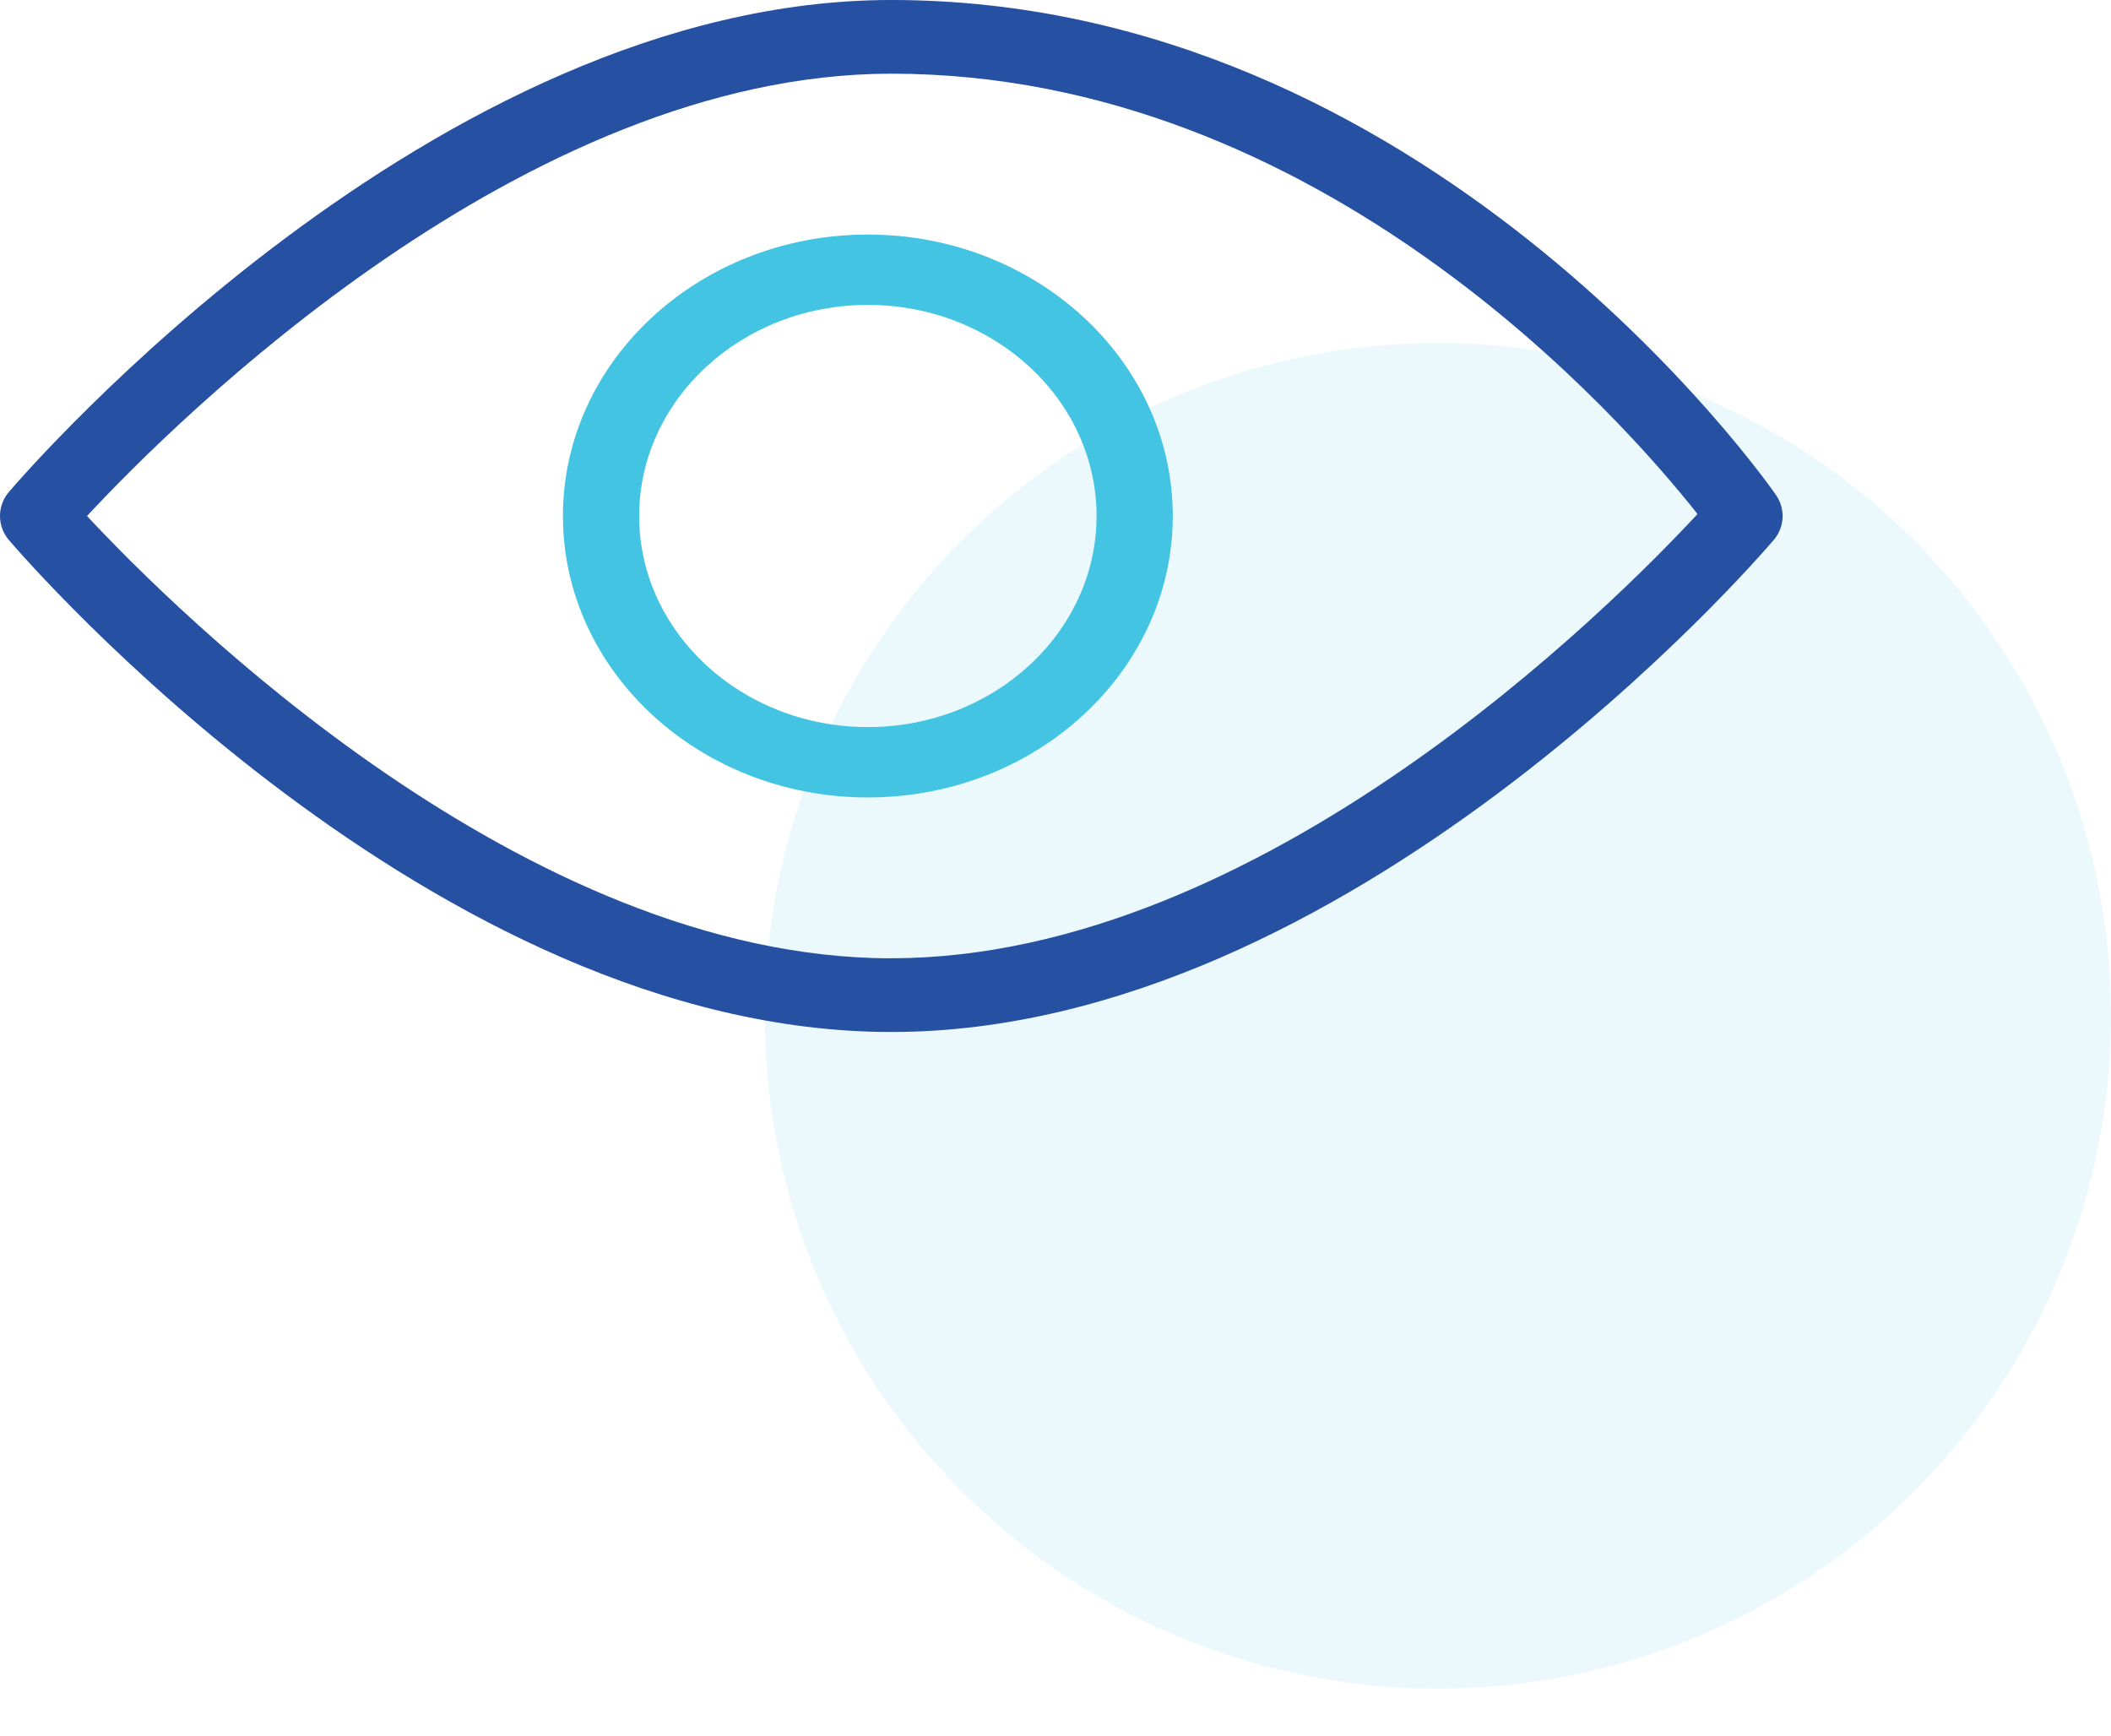 <svg xmlns="http://www.w3.org/2000/svg" width="45" height="37" viewBox="0 0 45 37">
    <g fill="none" fill-rule="evenodd">
        <g>
            <g>
                <g fill="#42C4E2" opacity=".1">
                    <g transform="translate(-160 -2999) translate(160 2999) translate(16 7)">
                        <ellipse cx="14.652" cy="14.656" rx="14.348" ry="14.344"/>
                    </g>
                </g>
                <g fill-rule="nonzero">
                    <path fill="#2650A2" d="M37.86 10.554C37.56 10.122 30.367 0 19 0 9.245 0 .552 10.063.186 10.492c-.248.293-.248.722 0 1.016C.552 11.937 9.245 22 19 22s18.448-10.063 18.813-10.492c.23-.27.25-.662.046-.954zM19 20.429c-7.82 0-15.256-7.402-17.145-9.429C3.741 8.971 11.17 1.571 19 1.571c9.15 0 15.609 7.39 17.186 9.387-1.821 1.962-9.3 9.47-17.186 9.47z" transform="translate(-160 -2999) translate(160 2999)"/>
                    <path fill="#42C4E2" d="M18.5 5C14.915 5 12 7.691 12 11s2.915 6 6.5 6 6.5-2.691 6.5-6-2.915-6-6.5-6zm0 10.5c-2.688 0-4.875-2.019-4.875-4.5 0-2.48 2.187-4.5 4.875-4.5s4.875 2.02 4.875 4.5c0 2.481-2.187 4.5-4.875 4.5z" transform="translate(-160 -2999) translate(160 2999)"/>
                </g>
            </g>
        </g>
    </g>
</svg>
